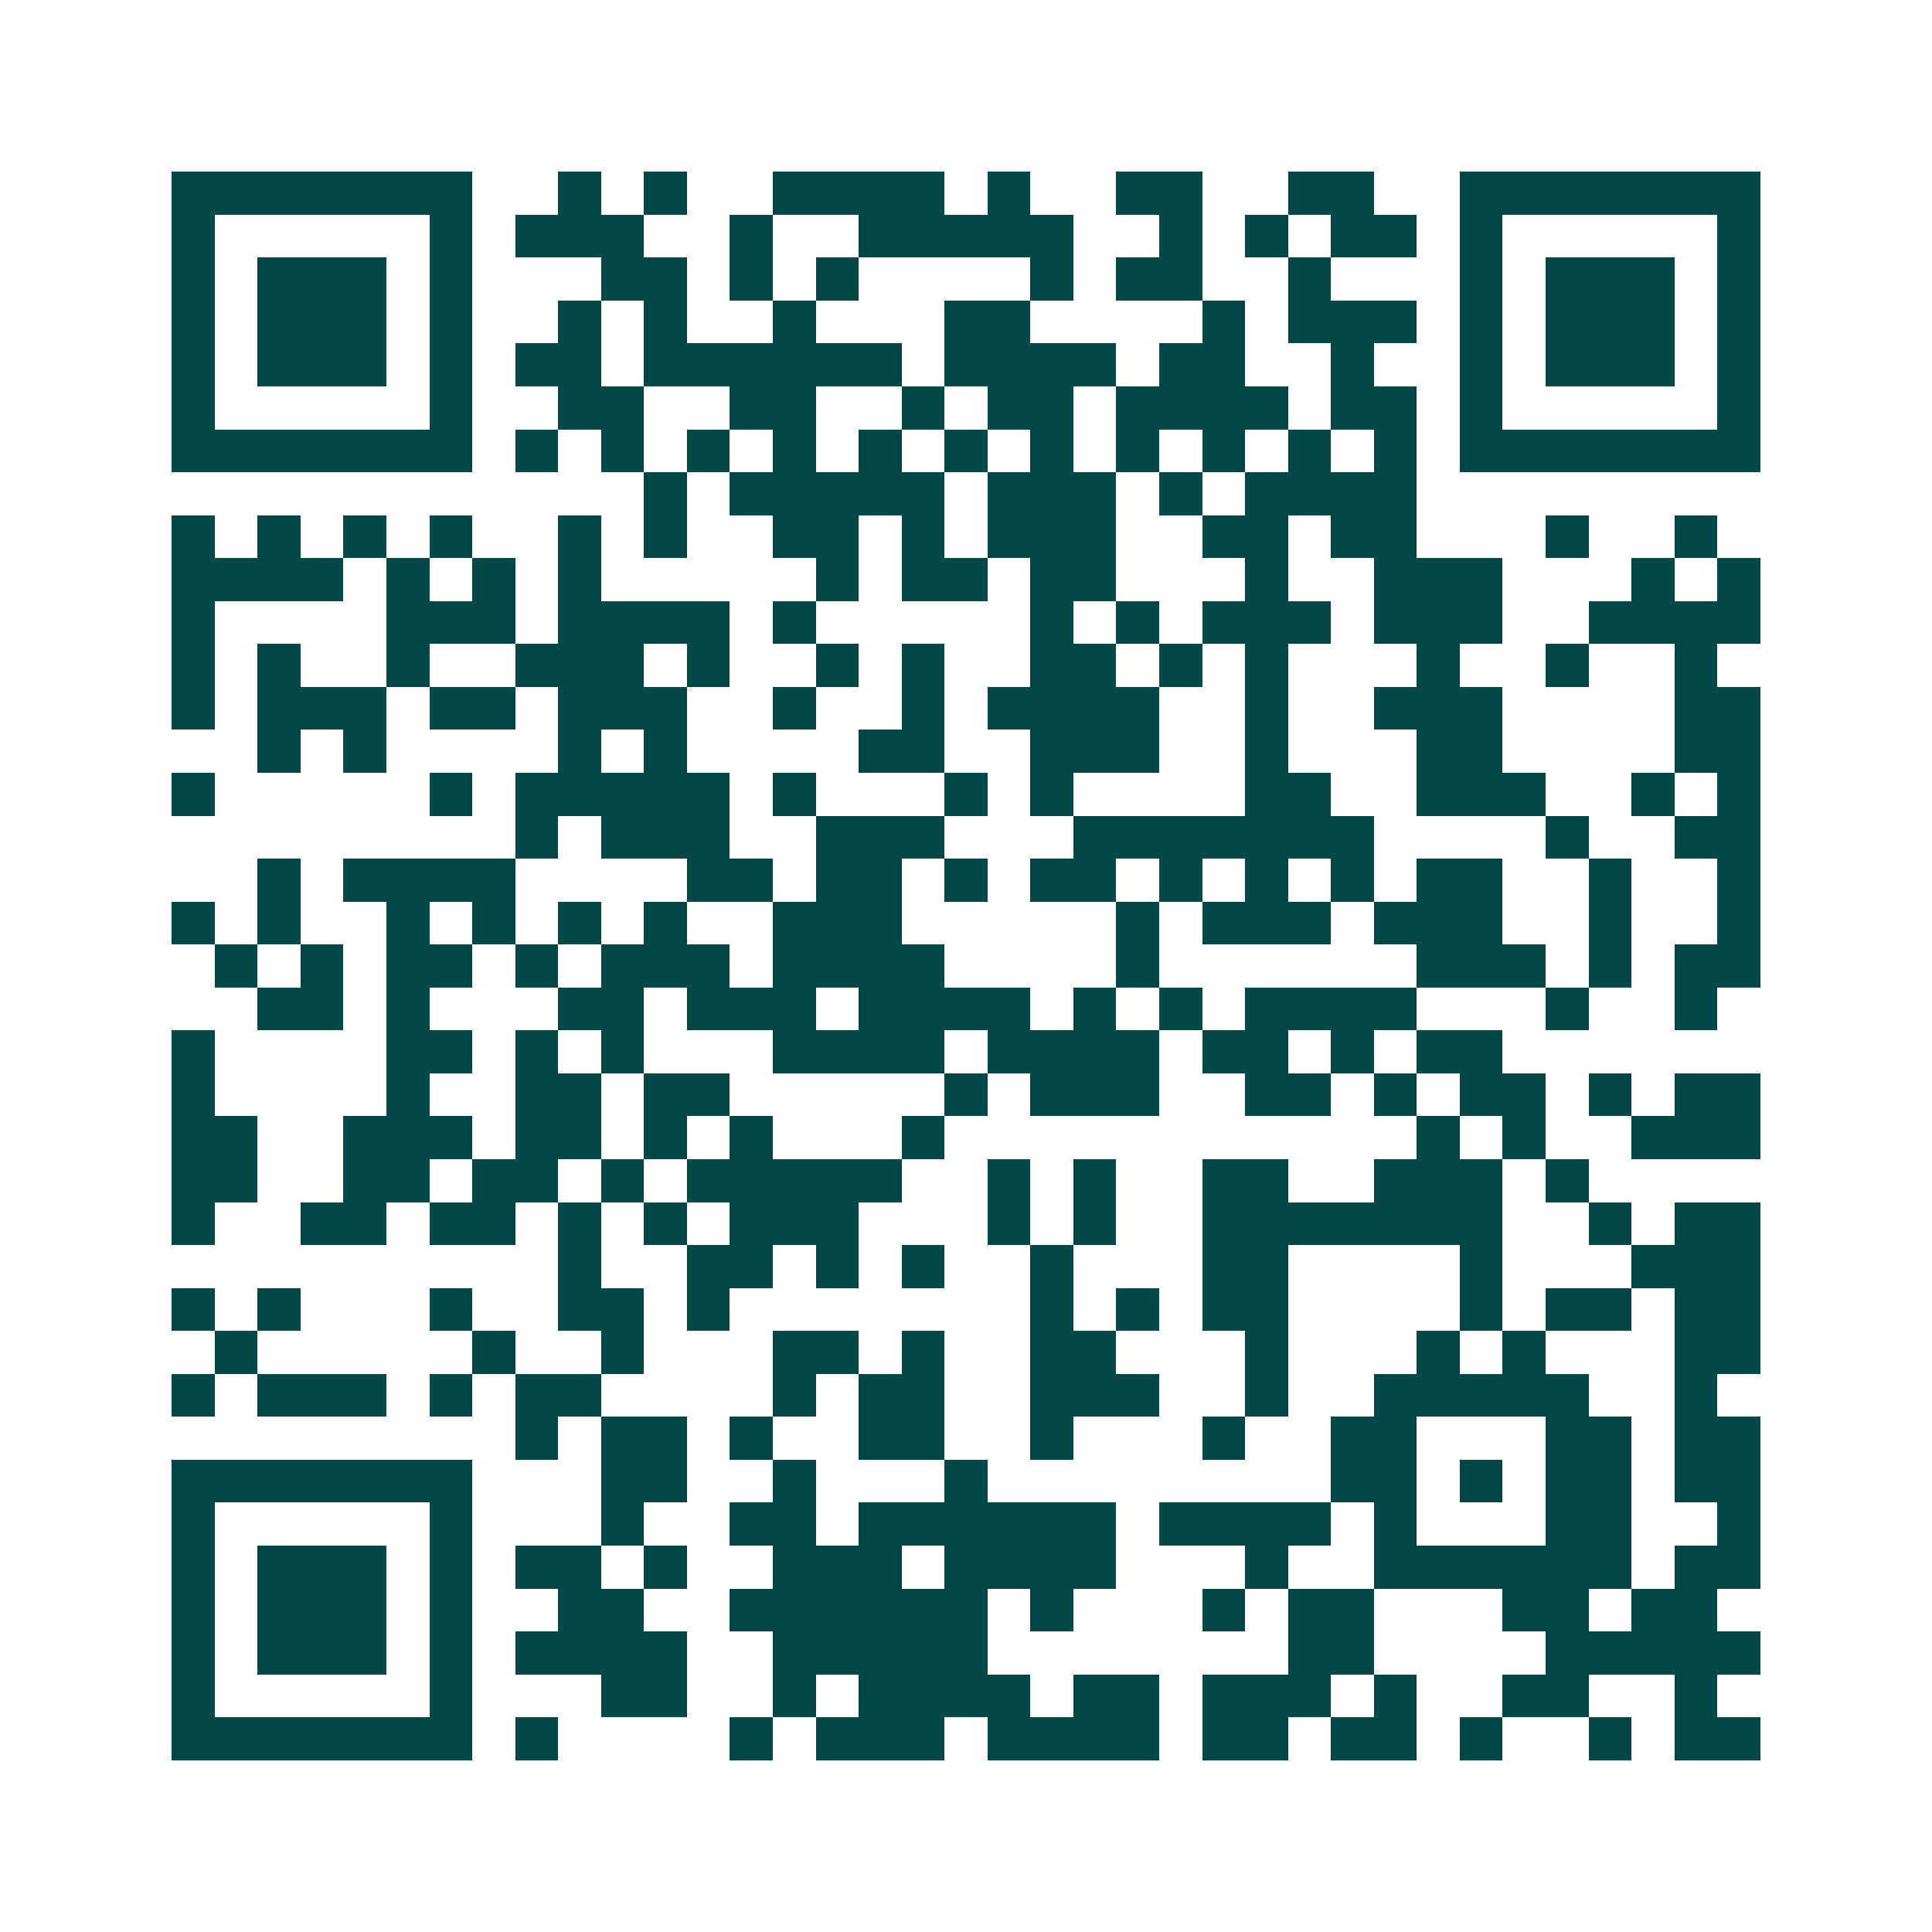 <svg xmlns="http://www.w3.org/2000/svg" width="200" height="200" viewBox="0 0 45 45" shape-rendering="crispEdges"><path fill="#ffffff" d="M0 0h45v45H0z"/><path stroke="#014847" d="M4 4.5h7m2 0h1m1 0h1m2 0h4m1 0h1m2 0h2m2 0h2m2 0h7M4 5.5h1m5 0h1m1 0h3m2 0h1m2 0h5m2 0h1m1 0h1m1 0h2m1 0h1m5 0h1M4 6.5h1m1 0h3m1 0h1m3 0h2m1 0h1m1 0h1m4 0h1m1 0h2m2 0h1m3 0h1m1 0h3m1 0h1M4 7.5h1m1 0h3m1 0h1m2 0h1m1 0h1m2 0h1m3 0h2m4 0h1m1 0h3m1 0h1m1 0h3m1 0h1M4 8.5h1m1 0h3m1 0h1m1 0h2m1 0h6m1 0h4m1 0h2m2 0h1m2 0h1m1 0h3m1 0h1M4 9.5h1m5 0h1m2 0h2m2 0h2m2 0h1m1 0h2m1 0h4m1 0h2m1 0h1m5 0h1M4 10.5h7m1 0h1m1 0h1m1 0h1m1 0h1m1 0h1m1 0h1m1 0h1m1 0h1m1 0h1m1 0h1m1 0h1m1 0h7M15 11.5h1m1 0h5m1 0h3m1 0h1m1 0h4M4 12.5h1m1 0h1m1 0h1m1 0h1m2 0h1m1 0h1m2 0h2m1 0h1m1 0h3m2 0h2m1 0h2m3 0h1m2 0h1M4 13.5h4m1 0h1m1 0h1m1 0h1m5 0h1m1 0h2m1 0h2m3 0h1m2 0h3m3 0h1m1 0h1M4 14.5h1m4 0h3m1 0h4m1 0h1m5 0h1m1 0h1m1 0h3m1 0h3m2 0h4M4 15.5h1m1 0h1m2 0h1m2 0h3m1 0h1m2 0h1m1 0h1m2 0h2m1 0h1m1 0h1m3 0h1m2 0h1m2 0h1M4 16.5h1m1 0h3m1 0h2m1 0h3m2 0h1m2 0h1m1 0h4m2 0h1m2 0h3m4 0h2M6 17.5h1m1 0h1m4 0h1m1 0h1m4 0h2m2 0h3m2 0h1m3 0h2m4 0h2M4 18.5h1m5 0h1m1 0h5m1 0h1m3 0h1m1 0h1m4 0h2m2 0h3m2 0h1m1 0h1M12 19.5h1m1 0h3m2 0h3m3 0h7m4 0h1m2 0h2M6 20.5h1m1 0h4m4 0h2m1 0h2m1 0h1m1 0h2m1 0h1m1 0h1m1 0h1m1 0h2m2 0h1m2 0h1M4 21.5h1m1 0h1m2 0h1m1 0h1m1 0h1m1 0h1m2 0h3m5 0h1m1 0h3m1 0h3m2 0h1m2 0h1M5 22.5h1m1 0h1m1 0h2m1 0h1m1 0h3m1 0h4m4 0h1m6 0h3m1 0h1m1 0h2M6 23.5h2m1 0h1m3 0h2m1 0h3m1 0h4m1 0h1m1 0h1m1 0h4m3 0h1m2 0h1M4 24.5h1m4 0h2m1 0h1m1 0h1m3 0h4m1 0h4m1 0h2m1 0h1m1 0h2M4 25.5h1m4 0h1m2 0h2m1 0h2m5 0h1m1 0h3m2 0h2m1 0h1m1 0h2m1 0h1m1 0h2M4 26.5h2m2 0h3m1 0h2m1 0h1m1 0h1m3 0h1m11 0h1m1 0h1m2 0h3M4 27.5h2m2 0h2m1 0h2m1 0h1m1 0h5m2 0h1m1 0h1m2 0h2m2 0h3m1 0h1M4 28.5h1m2 0h2m1 0h2m1 0h1m1 0h1m1 0h3m3 0h1m1 0h1m2 0h7m2 0h1m1 0h2M13 29.5h1m2 0h2m1 0h1m1 0h1m2 0h1m3 0h2m4 0h1m3 0h3M4 30.5h1m1 0h1m3 0h1m2 0h2m1 0h1m7 0h1m1 0h1m1 0h2m4 0h1m1 0h2m1 0h2M5 31.5h1m5 0h1m2 0h1m3 0h2m1 0h1m2 0h2m3 0h1m3 0h1m1 0h1m3 0h2M4 32.5h1m1 0h3m1 0h1m1 0h2m4 0h1m1 0h2m2 0h3m2 0h1m2 0h5m2 0h1M12 33.5h1m1 0h2m1 0h1m2 0h2m2 0h1m3 0h1m2 0h2m3 0h2m1 0h2M4 34.5h7m3 0h2m2 0h1m3 0h1m8 0h2m1 0h1m1 0h2m1 0h2M4 35.5h1m5 0h1m3 0h1m2 0h2m1 0h6m1 0h4m1 0h1m3 0h2m2 0h1M4 36.5h1m1 0h3m1 0h1m1 0h2m1 0h1m2 0h3m1 0h4m3 0h1m2 0h6m1 0h2M4 37.5h1m1 0h3m1 0h1m2 0h2m2 0h6m1 0h1m3 0h1m1 0h2m3 0h2m1 0h2M4 38.5h1m1 0h3m1 0h1m1 0h4m2 0h5m7 0h2m4 0h5M4 39.5h1m5 0h1m3 0h2m2 0h1m1 0h4m1 0h2m1 0h3m1 0h1m2 0h2m2 0h1M4 40.5h7m1 0h1m4 0h1m1 0h3m1 0h4m1 0h2m1 0h2m1 0h1m2 0h1m1 0h2"/></svg>
